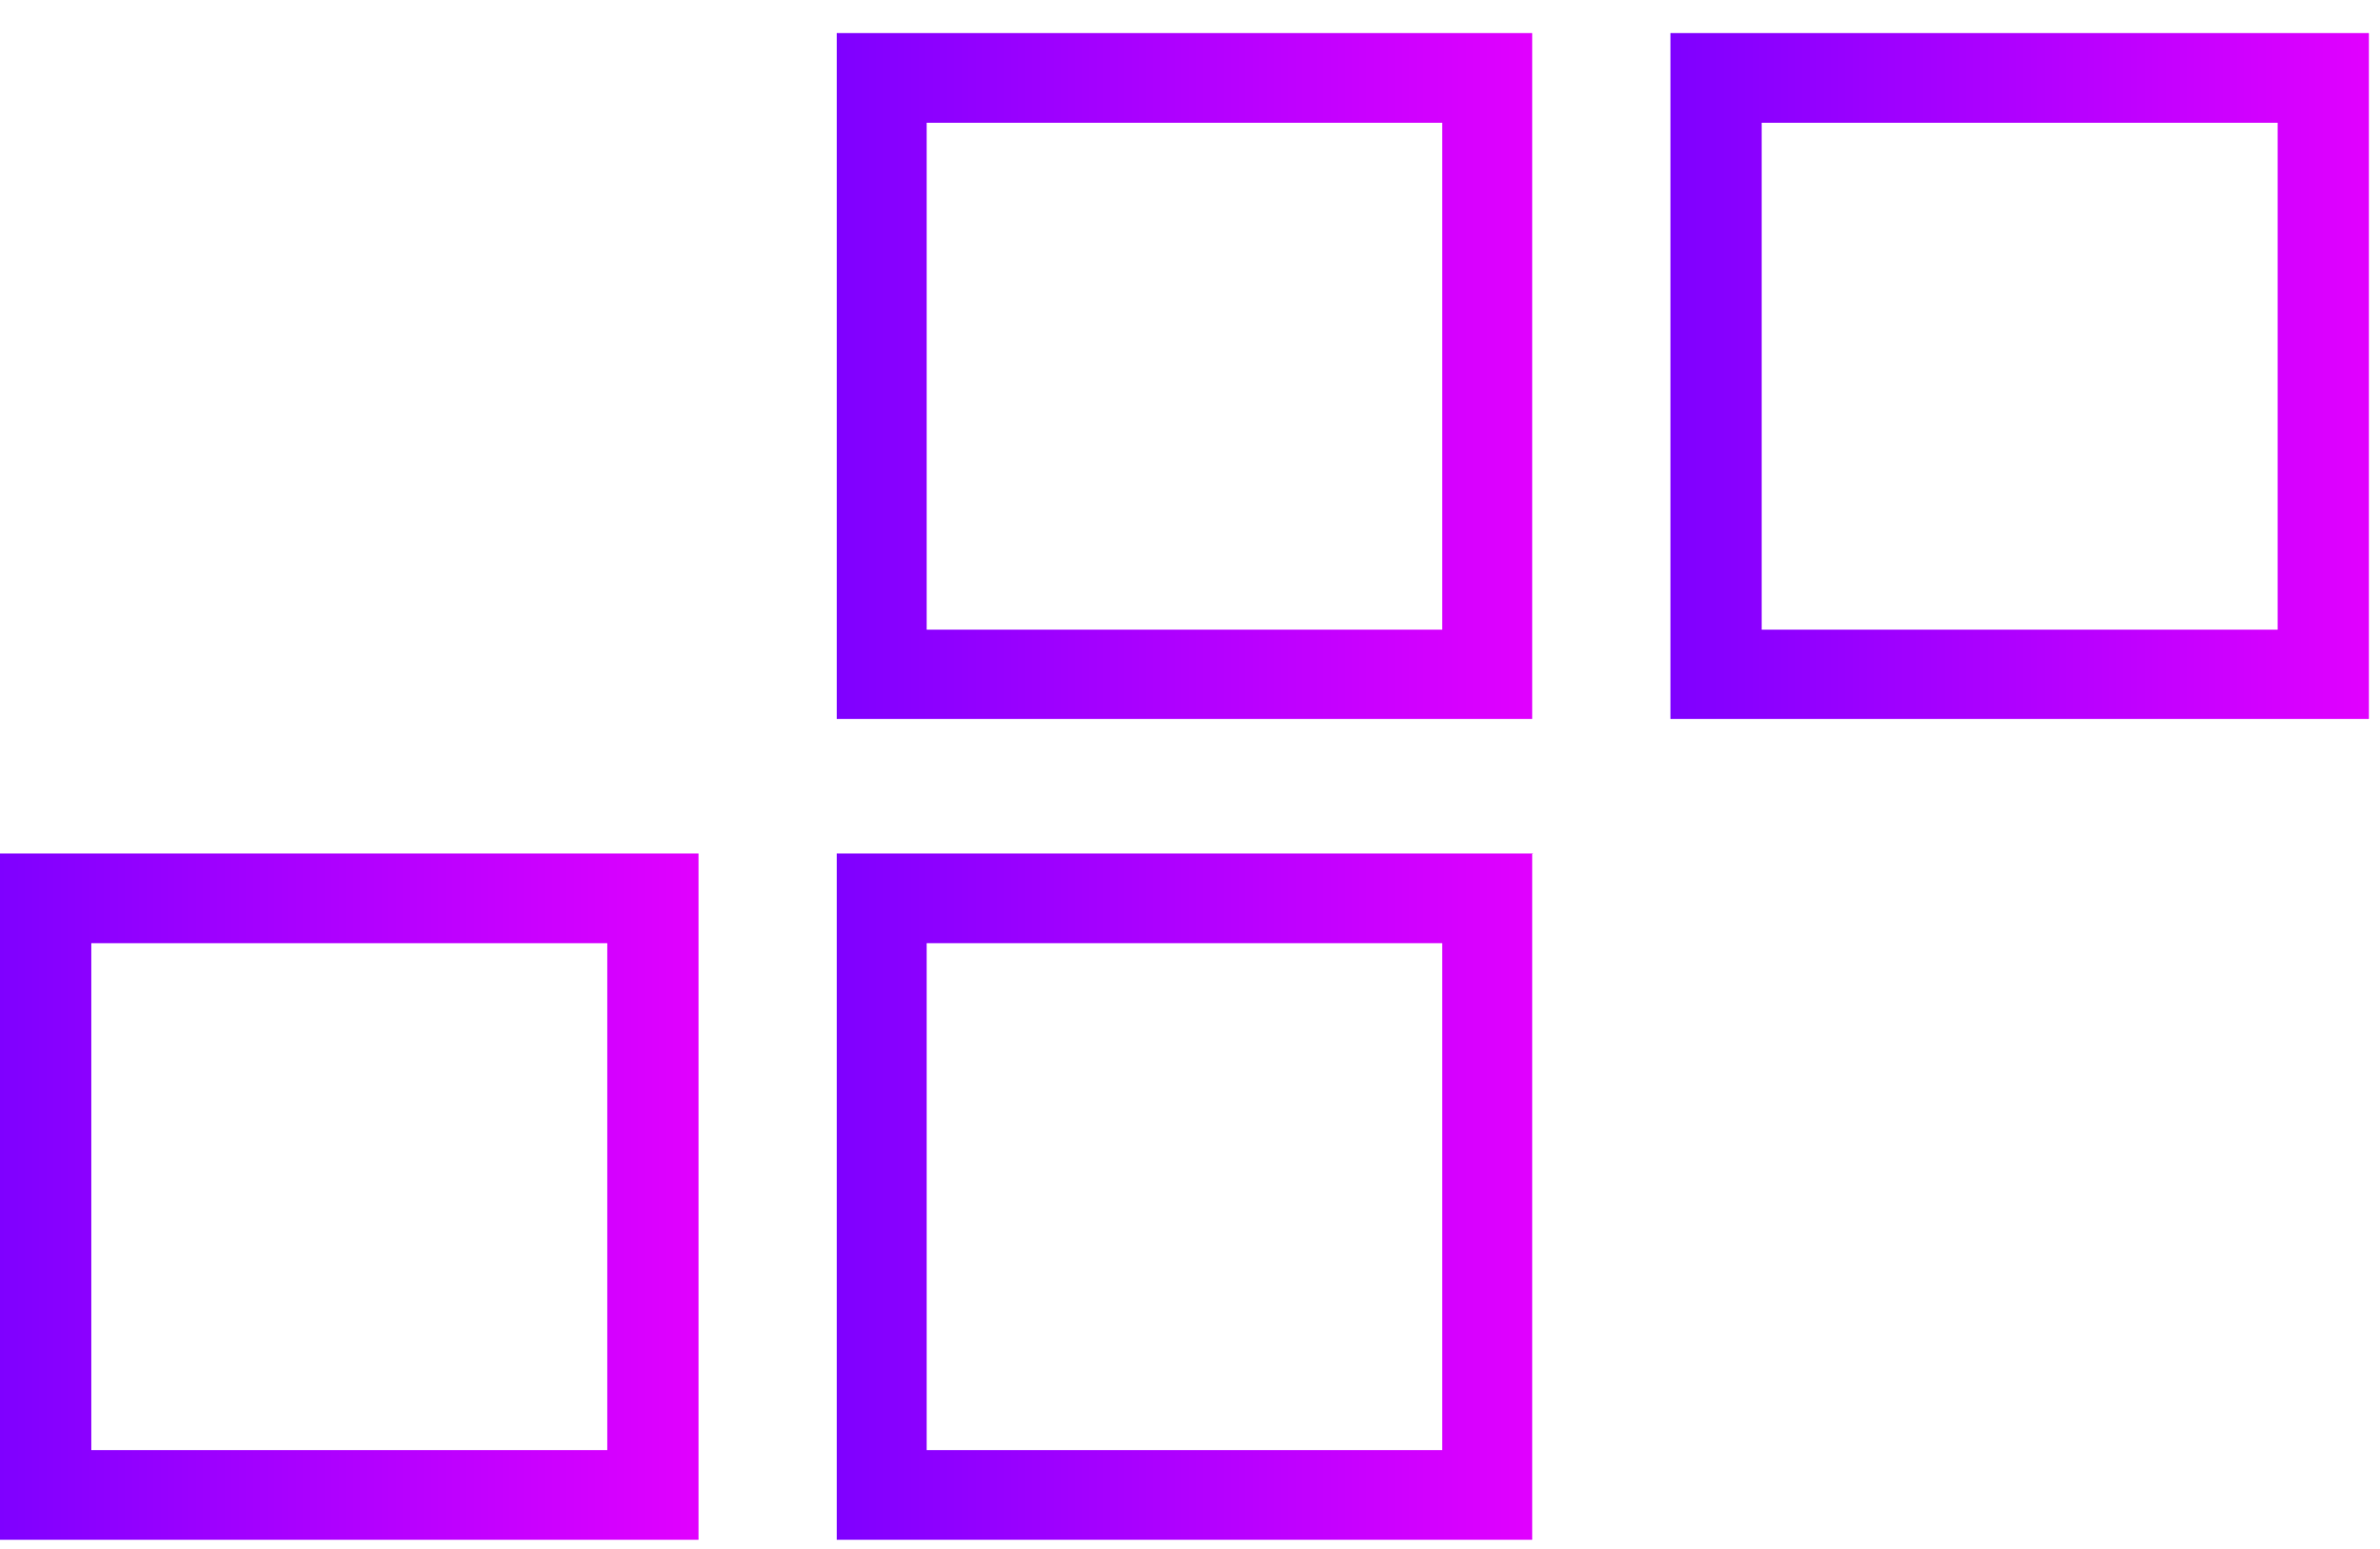 <svg width="63" height="41" viewBox="0 0 63 41" fill="none" xmlns="http://www.w3.org/2000/svg">
    <path
        d="M60.291 3.249V16.667H46.633V3.249H60.291ZM62.707 0.875H44.217V19.03H62.707V0.875Z"
        fill="url(#paint0_linear_220_585)" />
    <path
        d="M38.176 3.249V16.667H24.53V3.249H38.176ZM40.593 0.875H22.149V19.03H40.558V0.875H40.593Z"
        fill="url(#paint1_linear_220_585)" />
    <path
        d="M38.176 24.965V38.383H24.53V24.965H38.176ZM40.593 22.591H22.149V40.757H40.558V22.602L40.593 22.591Z"
        fill="url(#paint2_linear_220_585)" />
    <path
        d="M16.074 24.965V38.383H2.416V24.965H16.074ZM18.49 22.591H0V40.757H18.49V22.602V22.591Z"
        fill="url(#paint3_linear_220_585)" />
    <defs>
        <linearGradient id="paint0_linear_220_585" x1="44.217" y1="0.875" x2="62.707"
            y2="0.875" gradientUnits="userSpaceOnUse">
            <stop stop-color="#7F00FF" />
            <stop offset="1" stop-color="#E100FF" />
        </linearGradient>
        <linearGradient id="paint1_linear_220_585" x1="22.149" y1="0.875" x2="40.593"
            y2="0.875" gradientUnits="userSpaceOnUse">
            <stop stop-color="#7F00FF" />
            <stop offset="1" stop-color="#E100FF" />
        </linearGradient>
        <linearGradient id="paint2_linear_220_585" x1="22.149" y1="22.591" x2="40.593"
            y2="22.591" gradientUnits="userSpaceOnUse">
            <stop stop-color="#7F00FF" />
            <stop offset="1" stop-color="#E100FF" />
        </linearGradient>
        <linearGradient id="paint3_linear_220_585" x1="0" y1="22.591" x2="18.49" y2="22.591"
            gradientUnits="userSpaceOnUse">
            <stop stop-color="#7F00FF" />
            <stop offset="1" stop-color="#E100FF" />
        </linearGradient>
    </defs>
</svg>
    